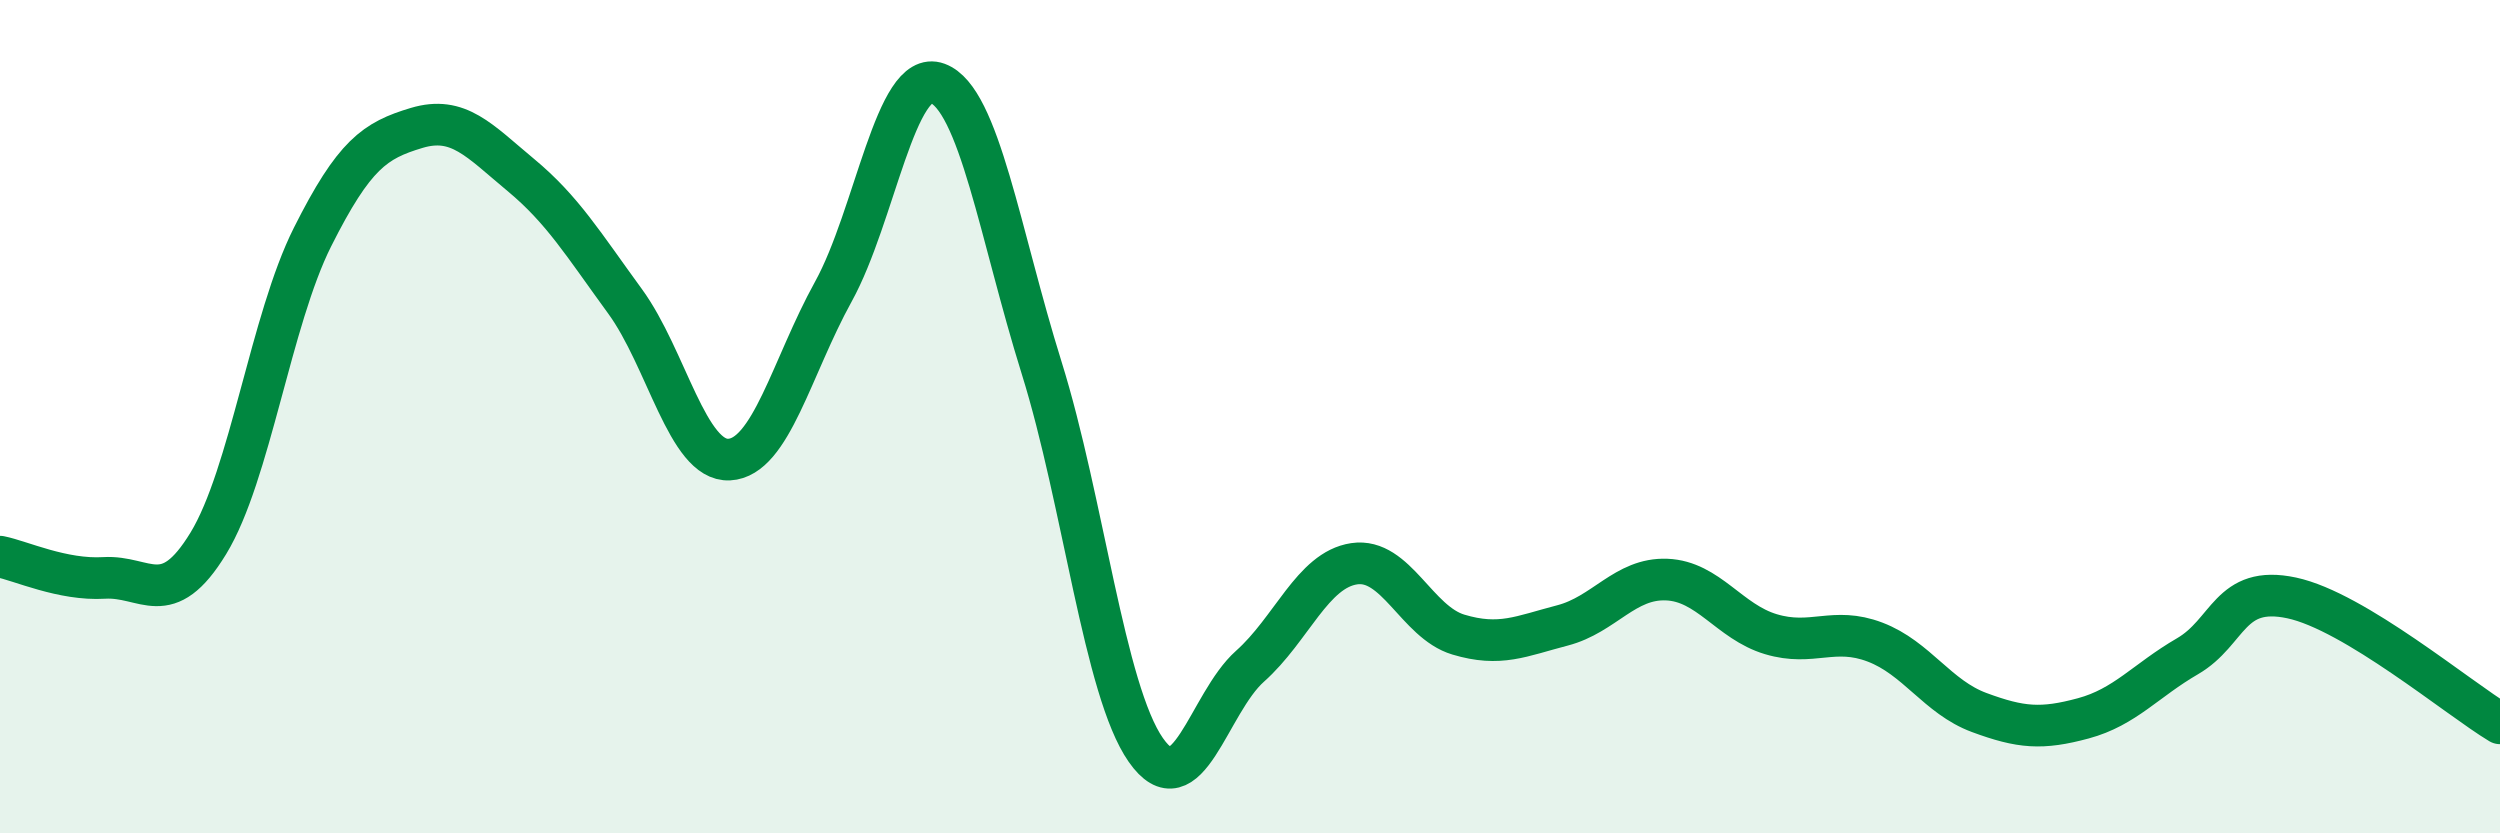 
    <svg width="60" height="20" viewBox="0 0 60 20" xmlns="http://www.w3.org/2000/svg">
      <path
        d="M 0,13.36 C 0.5,13.46 1.5,13.93 2.5,13.87 C 3.5,13.81 4,14.68 5,13.04 C 6,11.4 6.5,7.68 7.5,5.69 C 8.5,3.7 9,3.37 10,3.07 C 11,2.77 11.5,3.37 12.5,4.2 C 13.5,5.03 14,5.86 15,7.23 C 16,8.6 16.5,11.08 17.5,11.03 C 18.5,10.98 19,8.81 20,7 C 21,5.19 21.5,1.63 22.5,2 C 23.5,2.37 24,5.63 25,8.83 C 26,12.03 26.5,16.57 27.5,18 C 28.5,19.43 29,16.88 30,15.99 C 31,15.1 31.5,13.68 32.5,13.53 C 33.5,13.38 34,14.93 35,15.23 C 36,15.53 36.5,15.27 37.5,15.01 C 38.5,14.75 39,13.87 40,13.91 C 41,13.95 41.5,14.92 42.5,15.22 C 43.5,15.52 44,15.03 45,15.41 C 46,15.79 46.5,16.73 47.5,17.1 C 48.5,17.47 49,17.51 50,17.24 C 51,16.97 51.5,16.33 52.5,15.75 C 53.5,15.17 53.5,14.03 55,14.35 C 56.5,14.67 59,16.76 60,17.36L60 20L0 20Z"
        fill="#008740"
        opacity="0.1"
        stroke-linecap="round"
        stroke-linejoin="round"
      />
      <path
        d="M 0,13.36 C 0.5,13.46 1.5,13.93 2.5,13.87 C 3.5,13.81 4,14.68 5,13.04 C 6,11.4 6.5,7.68 7.5,5.69 C 8.5,3.7 9,3.37 10,3.07 C 11,2.77 11.5,3.37 12.5,4.2 C 13.5,5.03 14,5.86 15,7.23 C 16,8.6 16.5,11.08 17.5,11.03 C 18.5,10.98 19,8.81 20,7 C 21,5.19 21.5,1.63 22.5,2 C 23.5,2.37 24,5.63 25,8.83 C 26,12.03 26.5,16.57 27.5,18 C 28.5,19.43 29,16.88 30,15.99 C 31,15.1 31.5,13.68 32.5,13.53 C 33.5,13.38 34,14.93 35,15.23 C 36,15.53 36.5,15.27 37.5,15.01 C 38.5,14.75 39,13.87 40,13.91 C 41,13.95 41.5,14.92 42.5,15.22 C 43.5,15.52 44,15.03 45,15.41 C 46,15.79 46.5,16.73 47.5,17.1 C 48.5,17.47 49,17.51 50,17.24 C 51,16.97 51.5,16.33 52.5,15.75 C 53.5,15.17 53.5,14.03 55,14.35 C 56.5,14.67 59,16.76 60,17.36"
        stroke="#008740"
        stroke-width="1"
        fill="none"
        stroke-linecap="round"
        stroke-linejoin="round"
      />
    </svg>
  